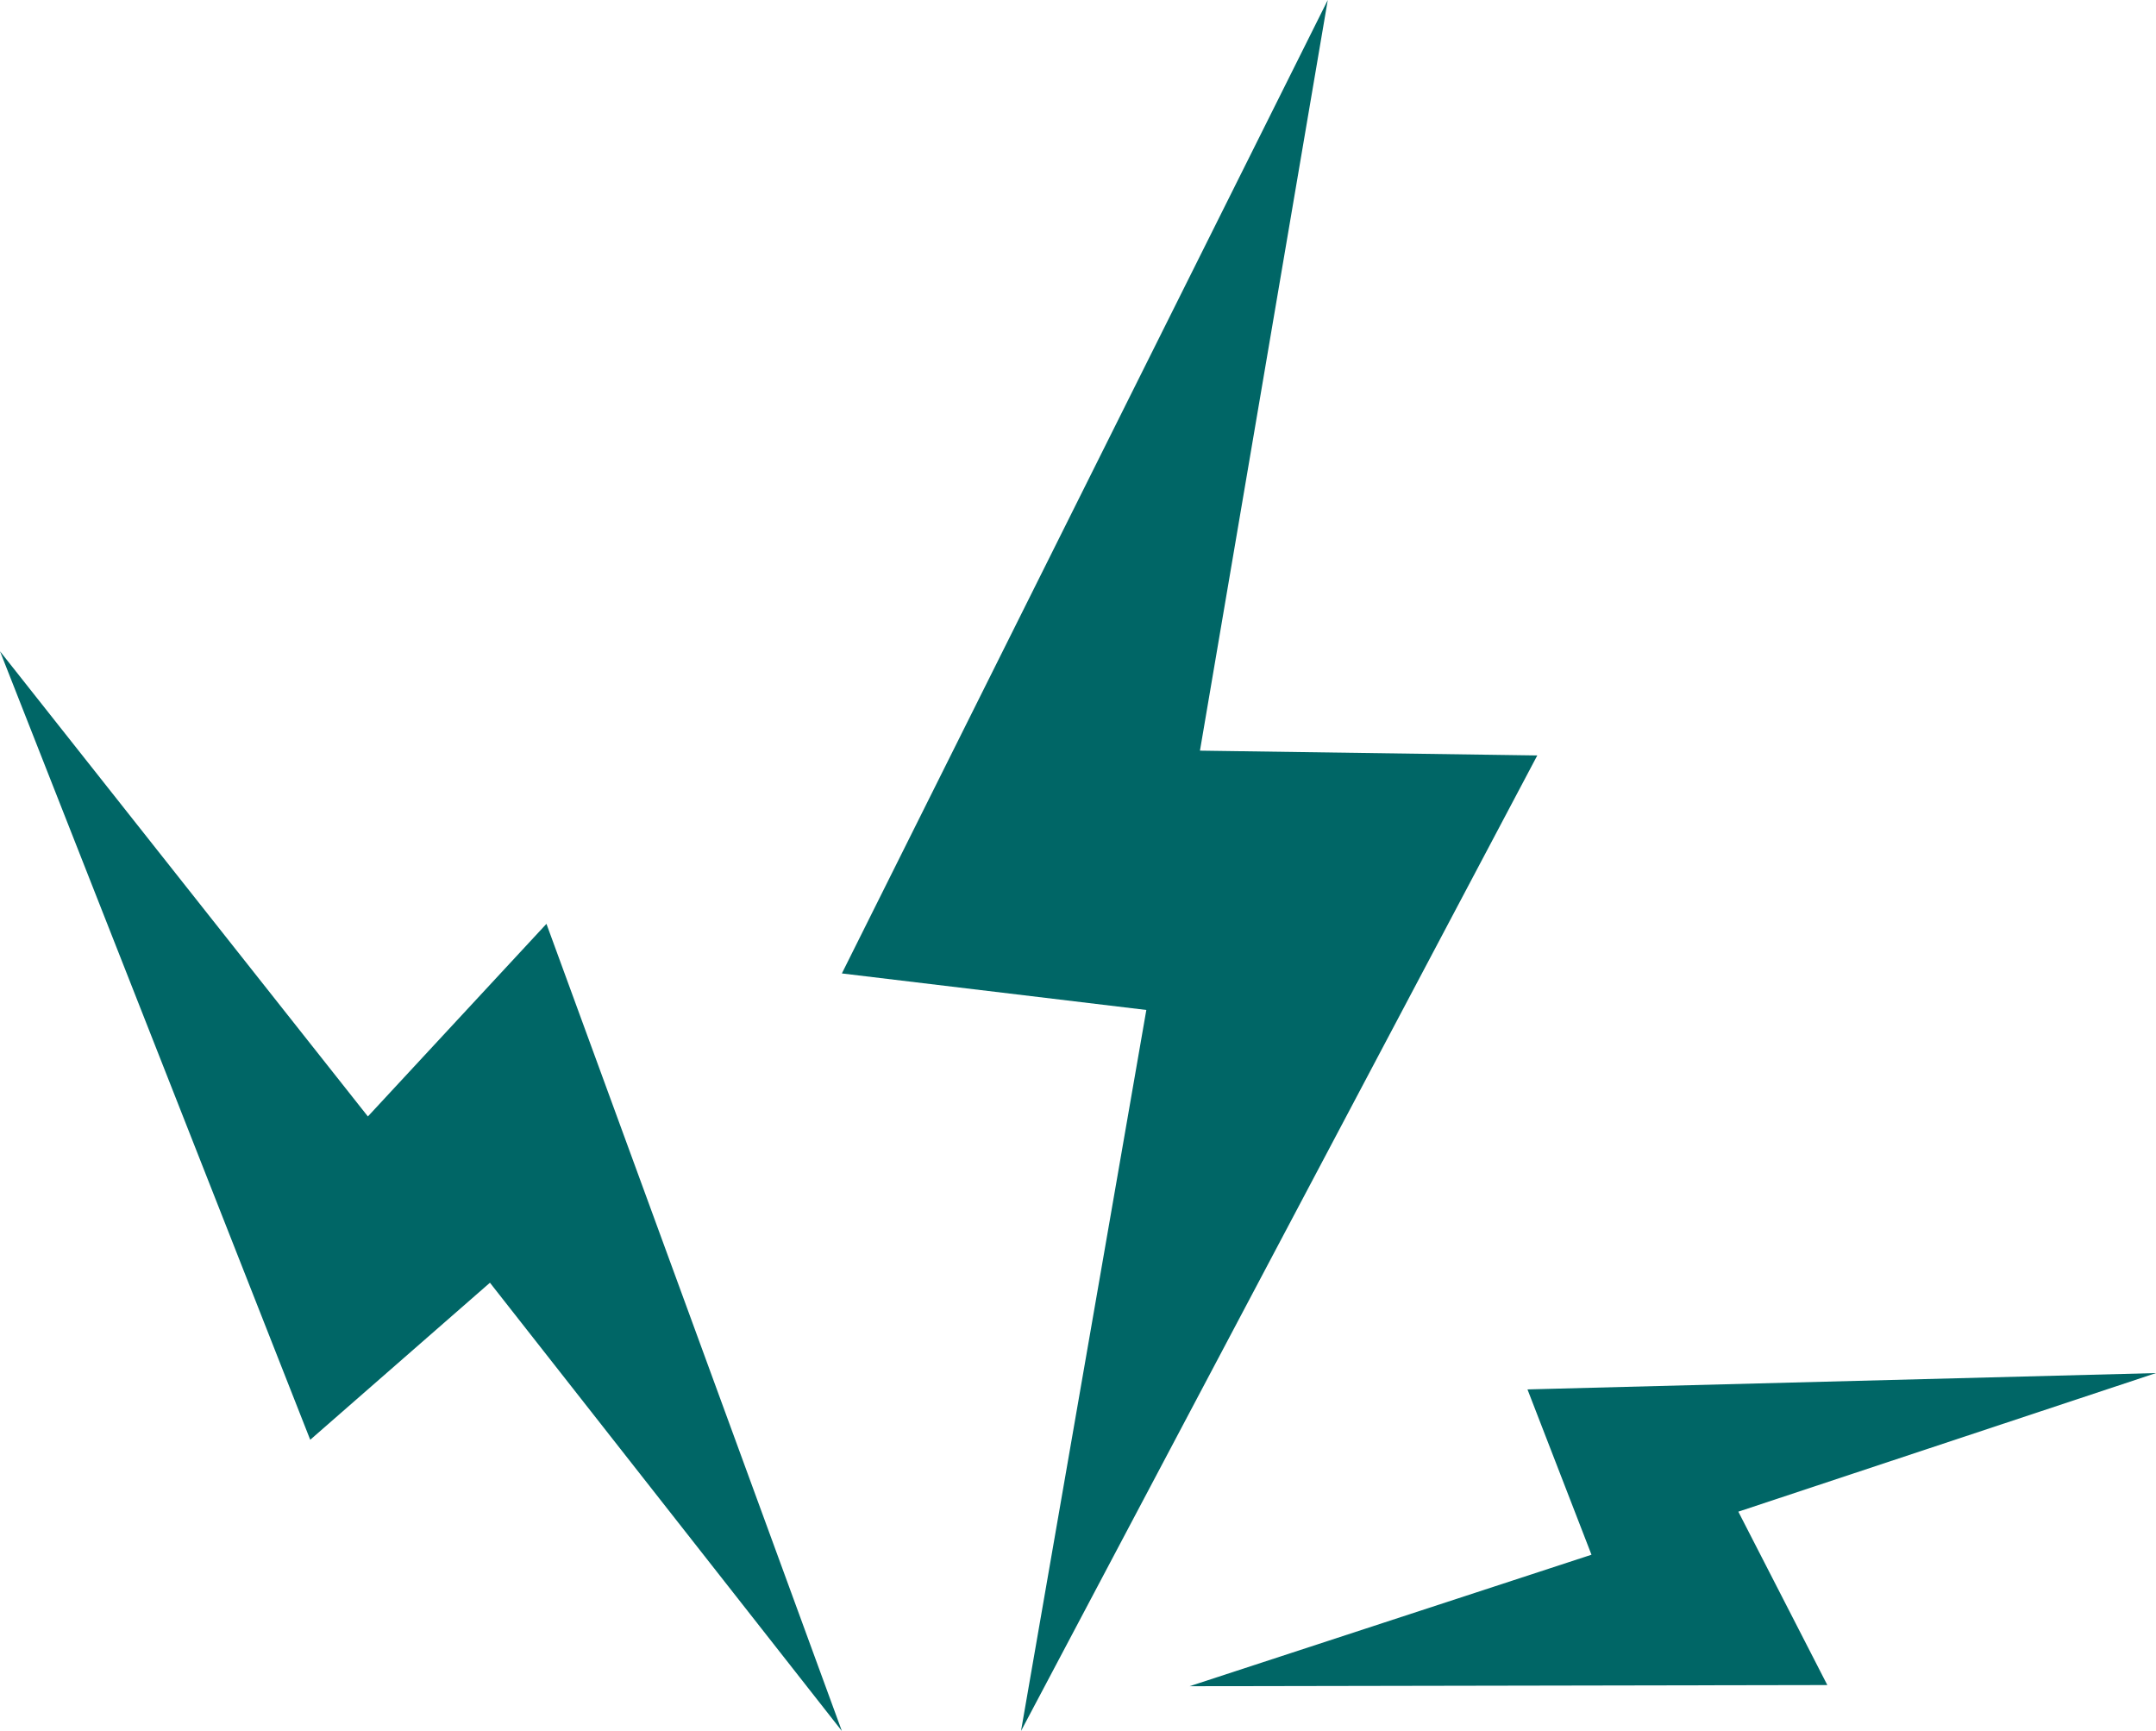<?xml version="1.0" encoding="UTF-8"?><svg id="Layer_2" xmlns="http://www.w3.org/2000/svg" viewBox="0 0 112.17 90.05"><defs><style>.cls-1{fill:#066;}</style></defs><g id="Layer_2-2"><g><polygon class="cls-1" points="69.08 0 43.8 50.64 59.64 52.54 53.12 90.05 79.98 39.3 62.43 39.05 69.08 0"/><polygon class="cls-1" points="79.47 72.28 82.8 80.88 61.89 87.72 95.07 87.66 90.44 78.64 112.17 71.43 79.47 72.28"/><polygon class="cls-1" points="16.14 74.9 25.49 66.73 43.8 90.05 28.43 48.06 19.14 58.08 0 33.88 16.14 74.9"/></g></g></svg>